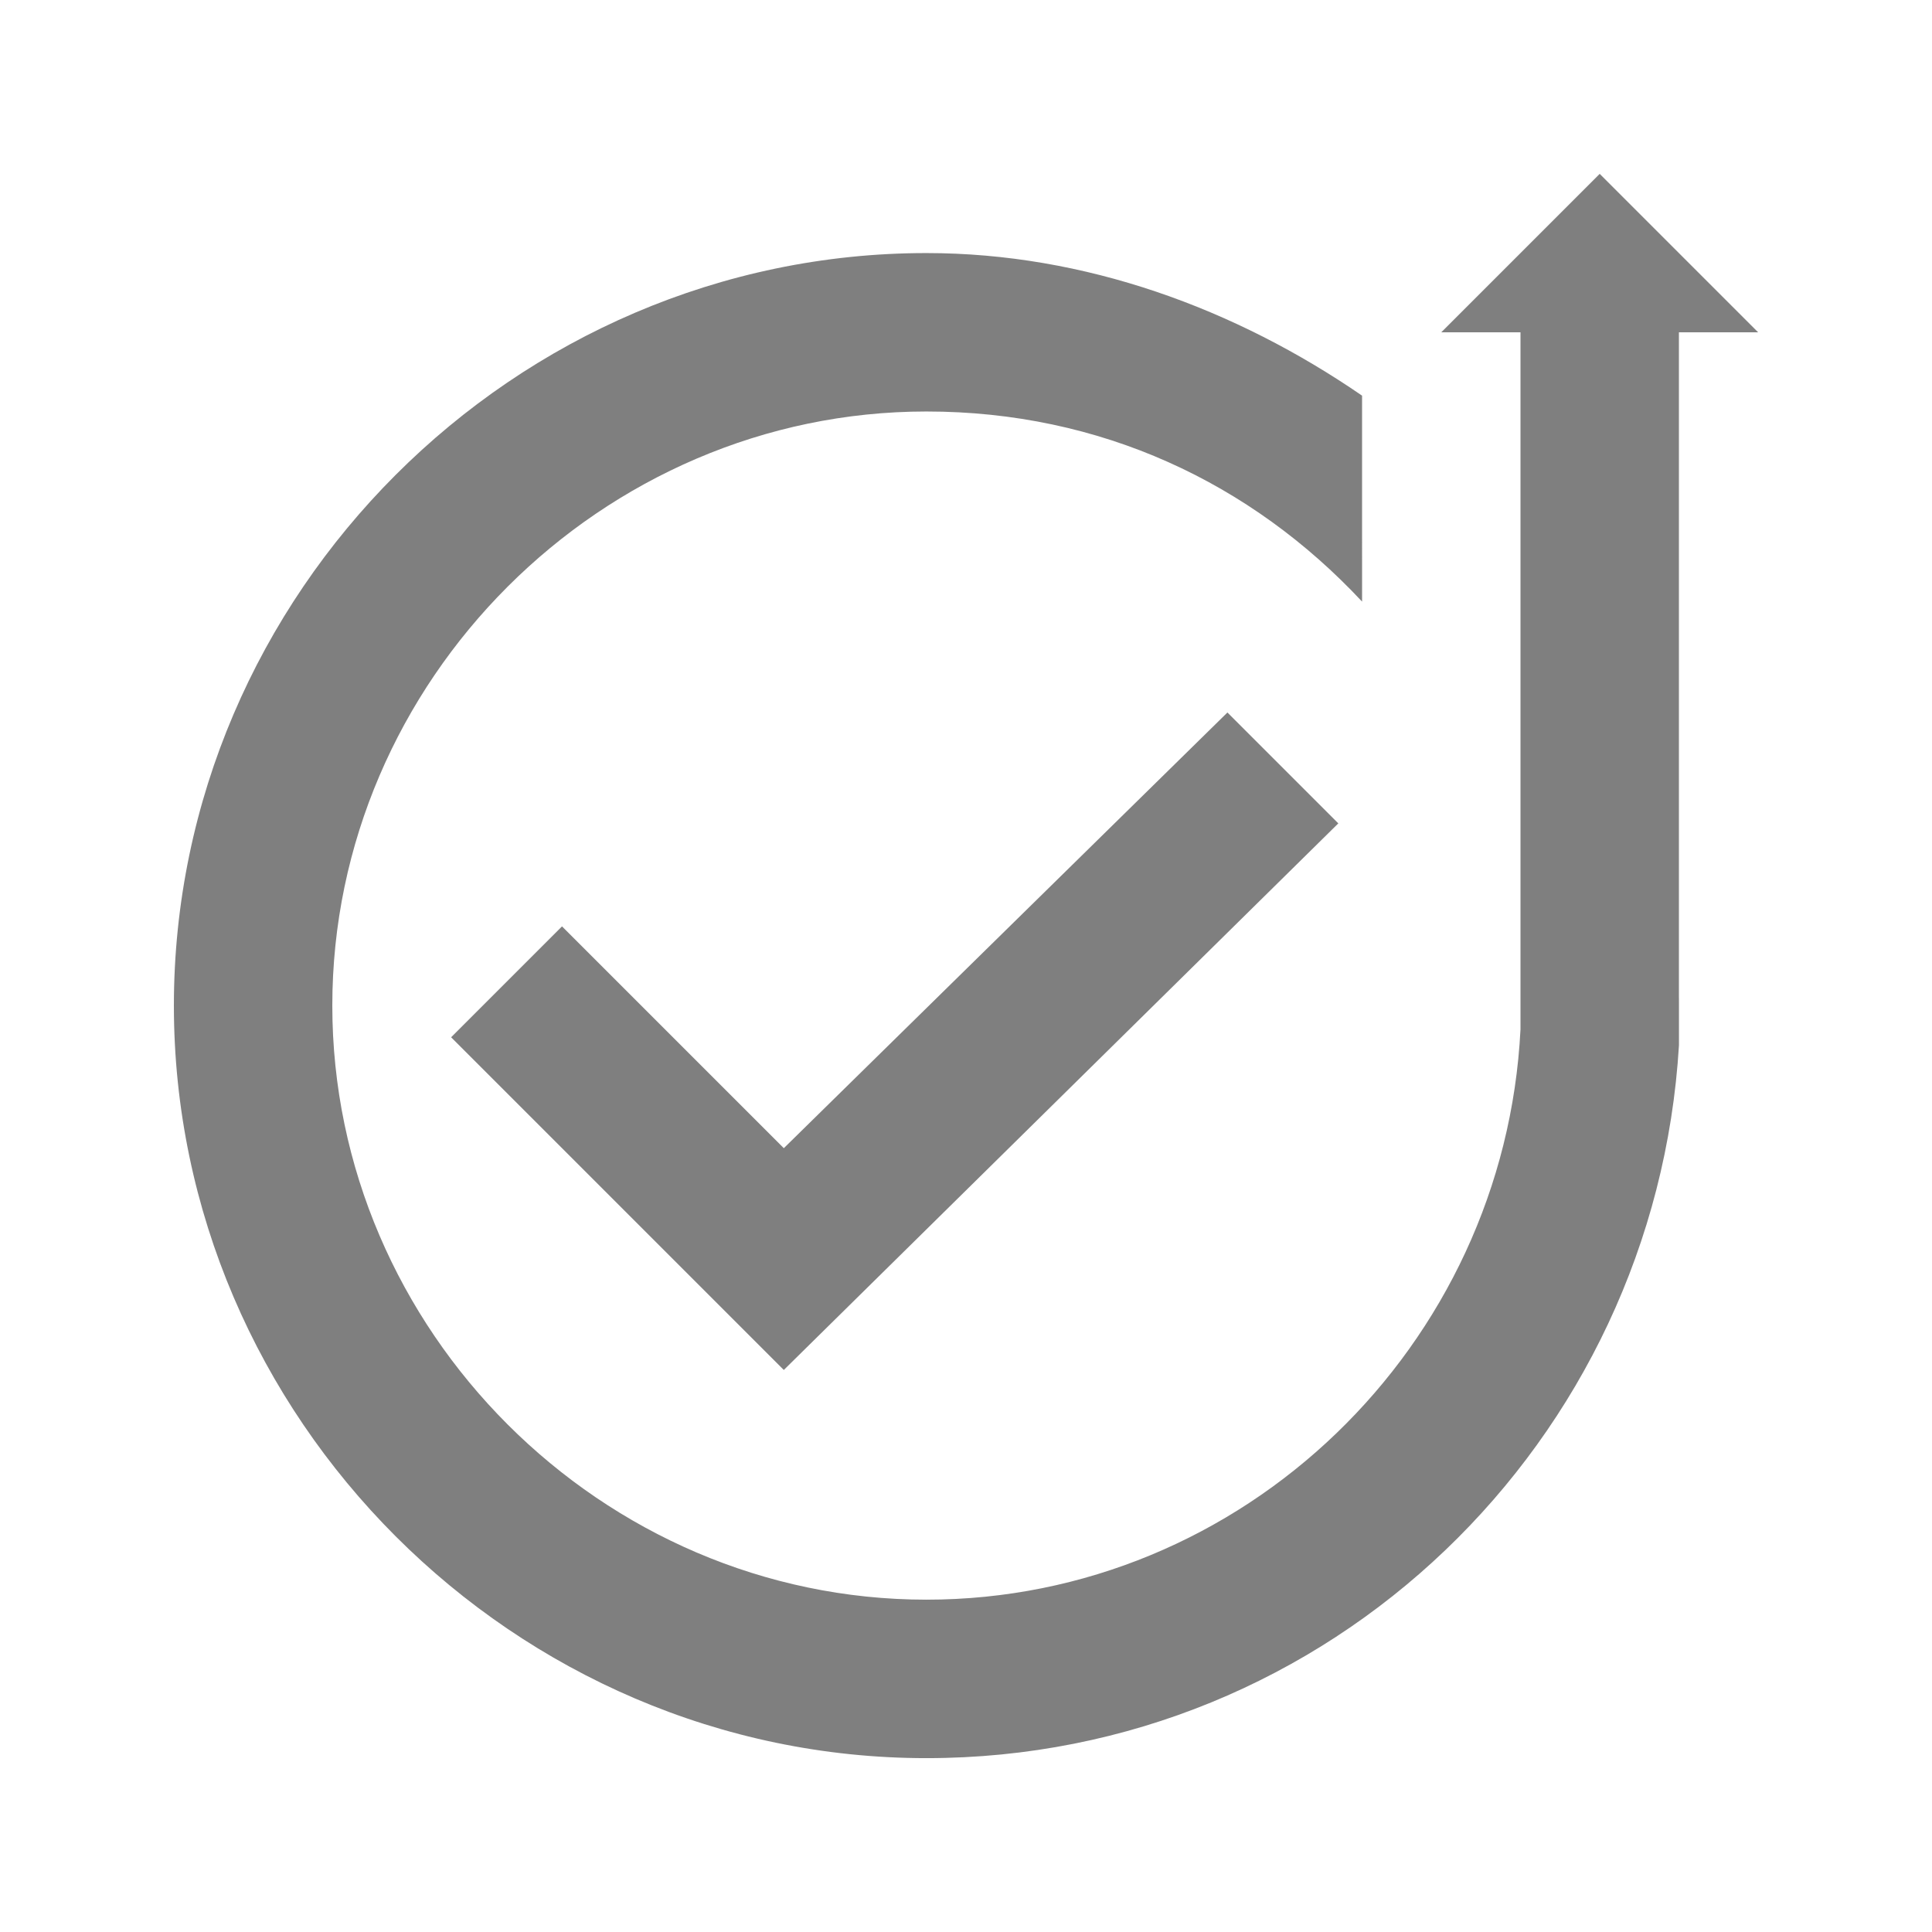 <?xml version="1.0" encoding="UTF-8"?>
<!-- Uploaded to: ICON Repo, www.svgrepo.com, Generator: ICON Repo Mixer Tools -->
<svg width="800px" height="800px" version="1.1" viewBox="144 144 512 512" xmlns="http://www.w3.org/2000/svg" xmlns:xlink="http://www.w3.org/1999/xlink">
 <defs>
  <clipPath id="d">
   <path d="m148.09 148.09h503.81v503.81h-503.81z"/>
  </clipPath>
  <filter id="e" x="0%" y="0%" width="100%" height="100%">
   <feColorMatrix in="SourceGraphic" values="0 0 0 0 1 0 0 0 0 1 0 0 0 0 1 0 0 0 1 0"/>
  </filter>
  <mask id="b">
   <g filter="url(#e)">
    <rect width="800" height="800" fill-opacity=".5"/>
   </g>
  </mask>
  <clipPath id="c">
   <rect width="504" height="504"/>
  </clipPath>
  <g id="a" clip-path="url(#c)">
   <path d="m440.93 260.39v-176.33h20.992l-41.984-41.984-41.984 41.984h20.992v184.73c-4.199 83.969-73.473 151.14-157.44 151.14-86.066-0.004-157.44-71.375-157.44-157.44 0-86.07 71.371-157.44 157.44-157.44 46.184 0 86.066 18.895 115.46 50.383l-0.004-54.582c-33.586-23.09-73.469-37.785-115.45-37.785-109.16 0-199.43 90.266-199.43 199.43s90.266 199.43 199.43 199.43c107.06 0 193.13-83.969 199.43-188.93v-4.199-6.297c-0.004 0-0.004-2.102-0.004-2.102z"/>
   <path d="m144.94 241.5-29.387 29.387 88.164 88.168 146.95-144.85-29.387-29.387-117.56 115.46z"/>
  </g>
 </defs>
 <g clip-path="url(#d)">
  <use transform="translate(148 148)" mask="url(#b)" xlink:href="#a"/>
 </g>
</svg>